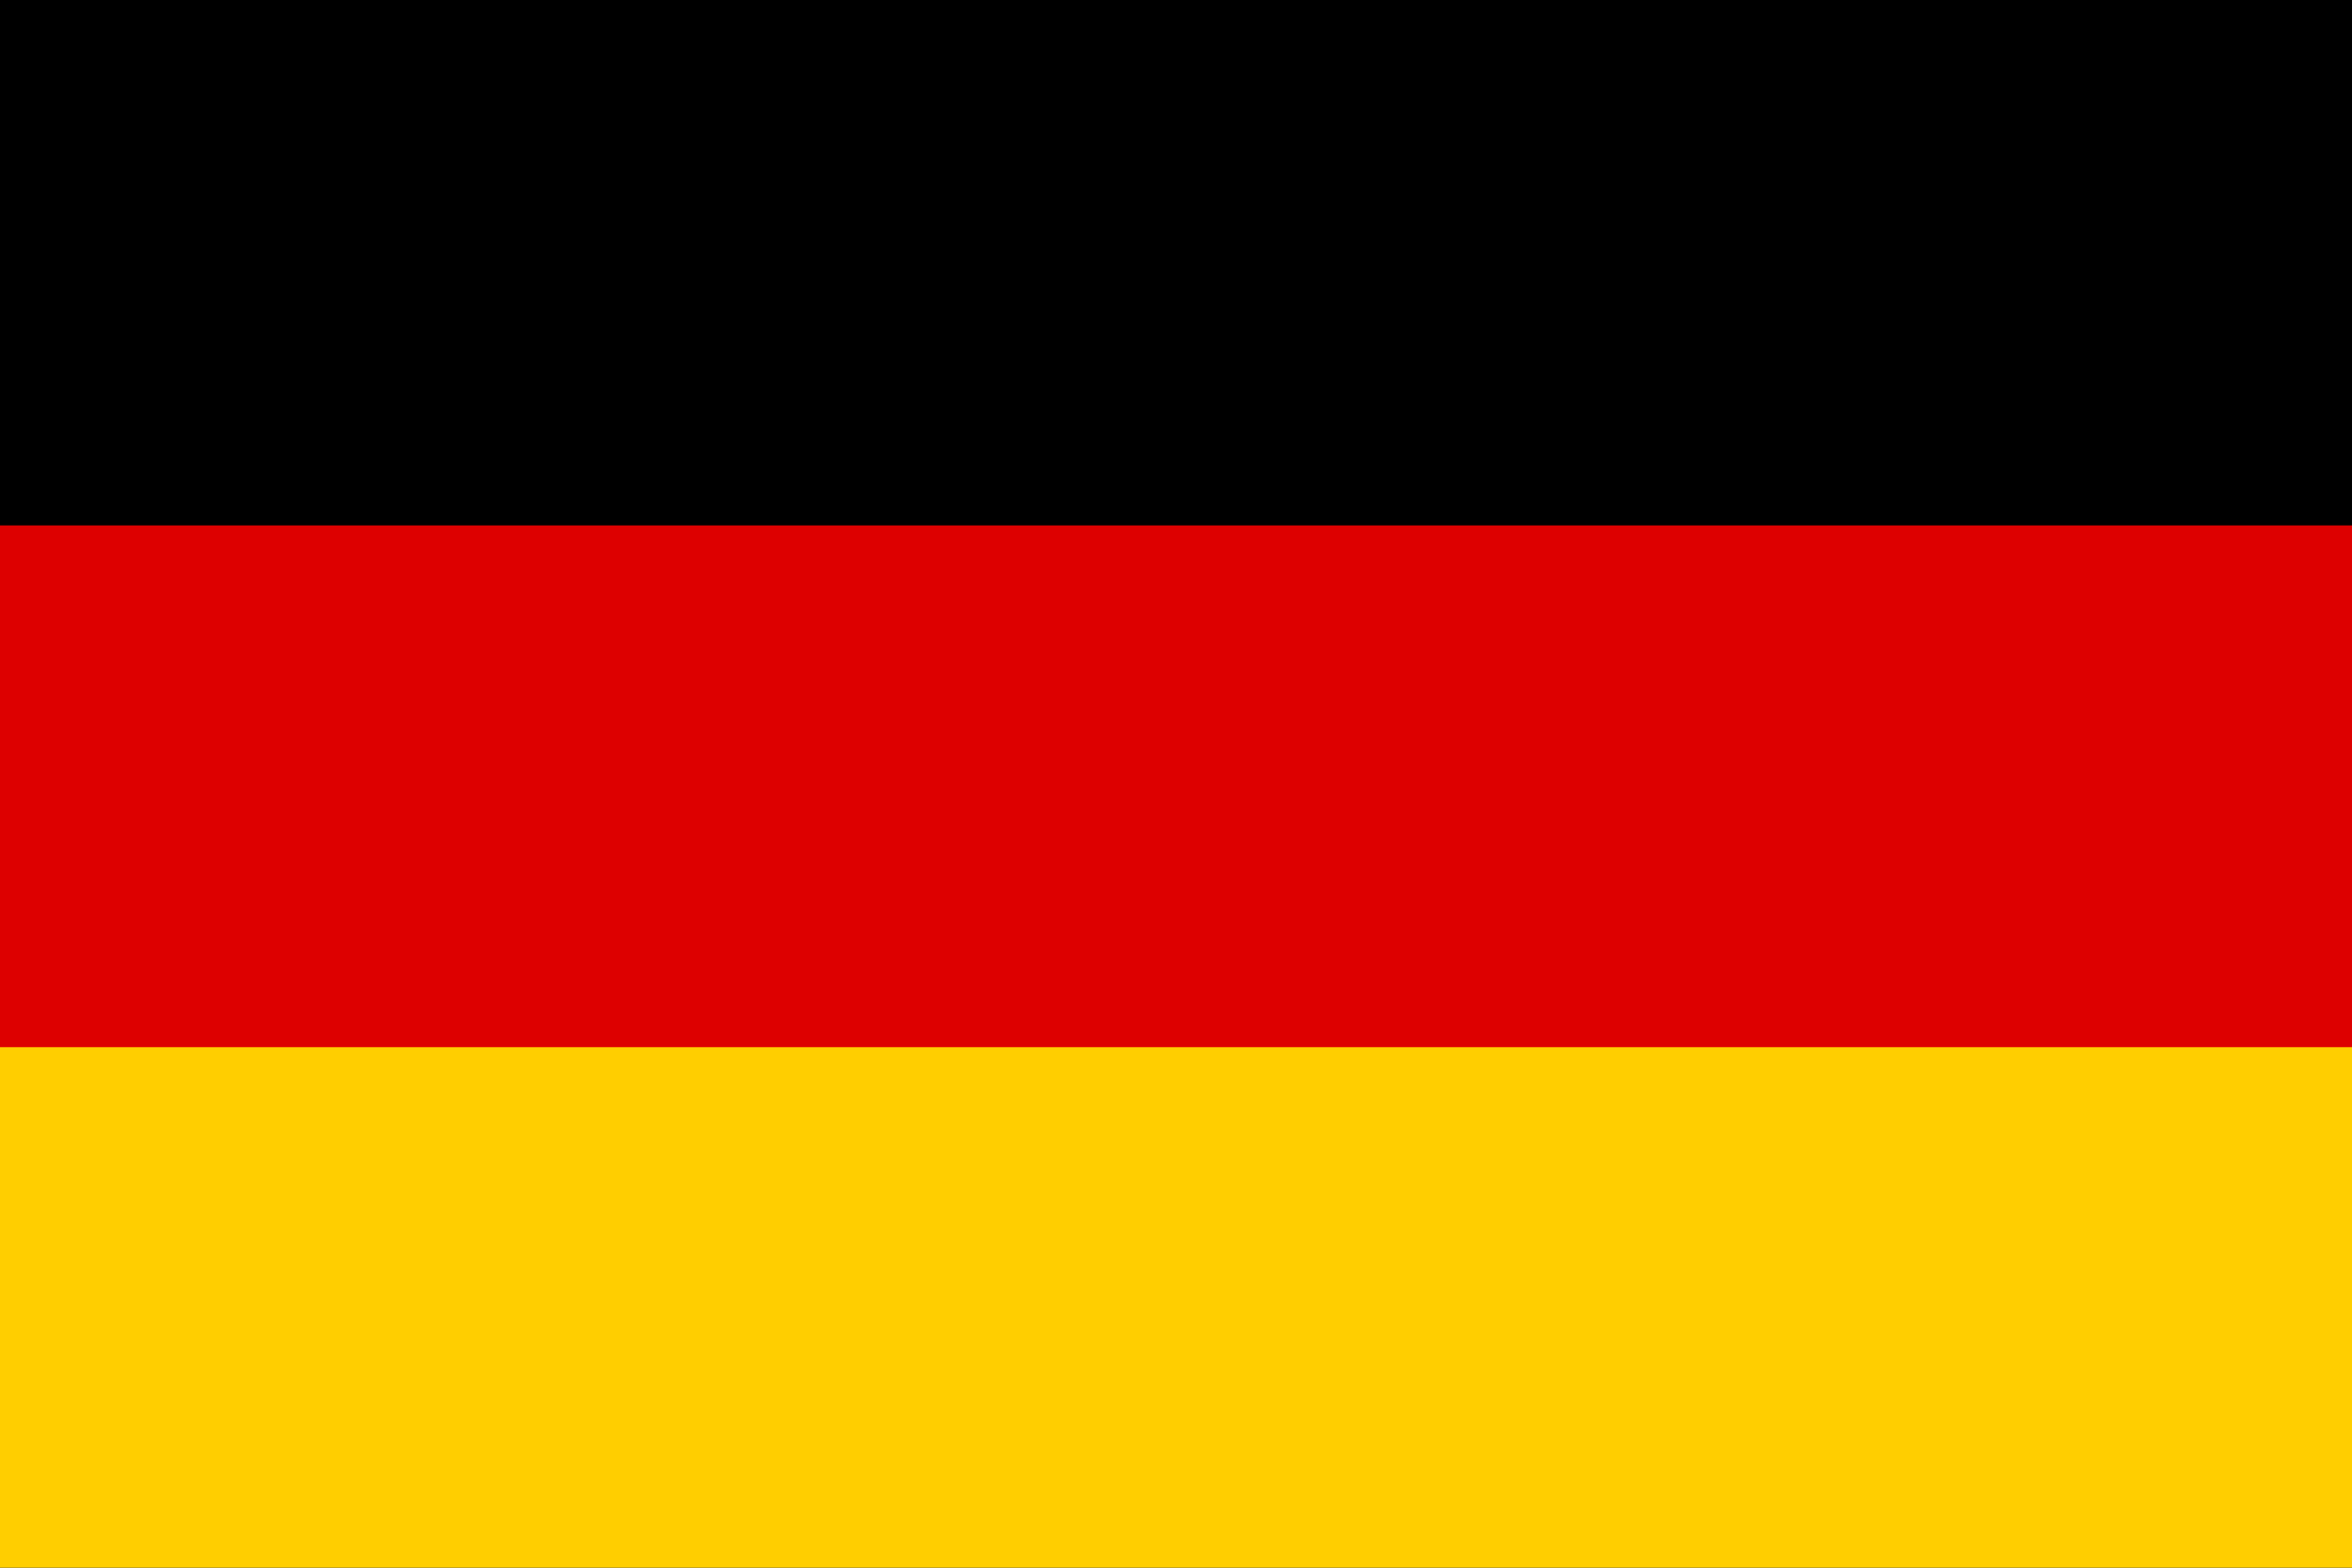 <?xml version="1.0" encoding="utf-8"?><svg xmlns="http://www.w3.org/2000/svg" viewBox="0 0 960 640"><path d="M0 0h960v640H0V0z"/><path fill="#FFCE00" d="M0 427h960v213H0V427z"/><path fill="#D00" d="M0 214.5h960v213H0v-213z"/></svg>